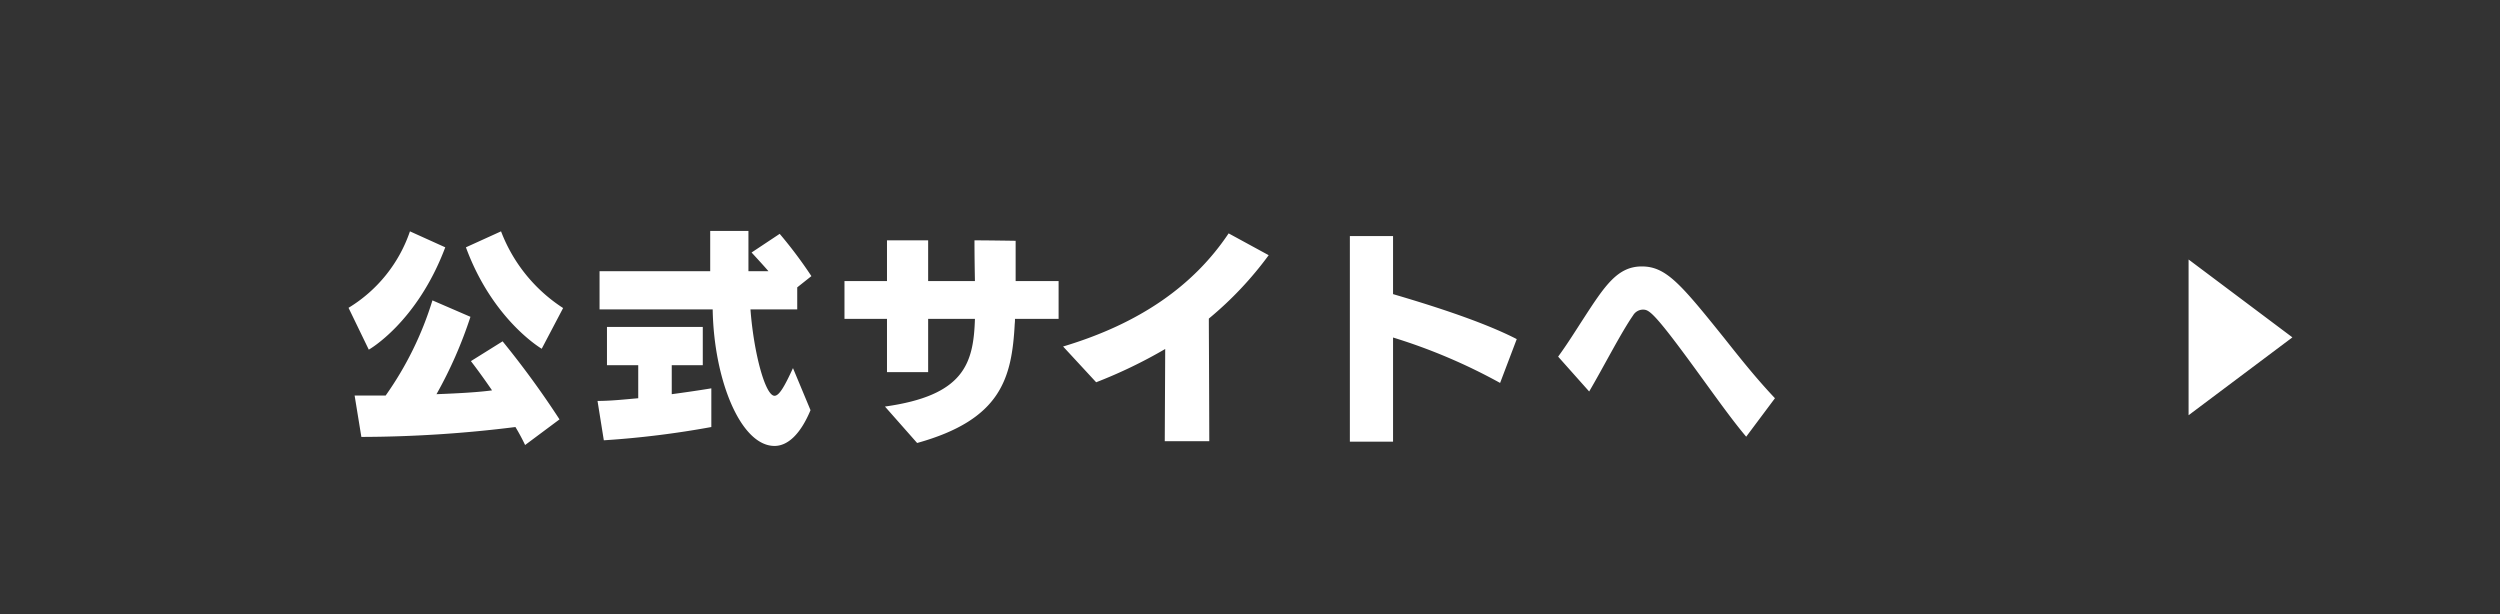 <svg xmlns="http://www.w3.org/2000/svg" width="289" height="71" viewBox="0 0 289 71">
  <rect x="0" y="0" width="289" height="71" fill="#333333" stroke="none"/>
  <g id="グループ_1049" data-name="グループ 1049" transform="translate(-215 -1697)">
    <path id="パス_7947" data-name="パス 7947" d="M-57.564-13.39a18.312,18.312,0,0,1-7.176-8.866L-68.8-20.41c3.094,8.424,8.762,11.726,8.762,11.726ZM-80.028-8.58s5.564-3.12,8.84-11.83l-4.082-1.846a16.586,16.586,0,0,1-7.1,8.84ZM-57.98-.52a104.74,104.74,0,0,0-6.578-9.022l-3.666,2.288s1.04,1.326,2.444,3.38c-1.508.208-3.666.338-6.422.442a49.606,49.606,0,0,0,3.926-8.944l-4.394-1.9a38.664,38.664,0,0,1-5.408,11h-3.588l.78,4.784A145.293,145.293,0,0,0-63.076.364a23.445,23.445,0,0,1,1.118,2.08Zm26.988-5.928c-1.014,2.21-1.612,3.2-2.132,3.2-1.092,0-2.418-5.07-2.782-9.984H-30.5v-2.548l1.638-1.3a50.917,50.917,0,0,0-3.666-4.888l-3.25,2.158c.6.65,1.482,1.612,1.95,2.158H-36.14v-4.654h-4.42v4.654H-53.352v4.42h13.078c.13,8.112,3.224,15.782,7.15,15.782,1.482,0,2.964-1.274,4.16-4.134Zm-9.438,2.34s-1.846.312-4.576.676V-6.786h3.588v-4.42H-52.494v4.42h3.614v3.822c-1.508.13-3.12.312-4.706.312l.728,4.55A106.7,106.7,0,0,0-40.43.364ZM-.286-12.142V-16.51H-5.252v-4.654s-3.146-.052-4.758-.052c0,1.716.026,3.276.052,4.706h-5.408v-4.706h-4.758v4.706h-4.914v4.368h4.914V-5.98h4.758v-6.162h5.408c-.156,5.226-1.3,8.866-10.4,10.14L-16.64,2.21c9.7-2.7,10.946-7.462,11.284-13.78a4.026,4.026,0,0,0,.026-.572ZM17.134,2c-.026-9.7-.052-12.428-.052-14.17A40.83,40.83,0,0,0,24-19.5L19.37-22.022C15.34-15.99,9.1-11.6.234-8.944L4.056-4.81a55.833,55.833,0,0,0,7.982-3.848L11.986,2ZM52.676-9.8c-4.134-2.132-10.5-4.082-14.3-5.2V-21.71H33.384V2.054h4.992V-9.984A65.273,65.273,0,0,1,50.752-4.732ZM82.524-2.964c-2.21-2.34-4.082-4.706-5.876-6.968C71.63-16.172,69.94-18.2,67.132-18.2s-4.264,2.21-6.76,6.058c-.91,1.4-1.846,2.912-2.912,4.368l3.588,4.03c1.664-2.834,3.692-6.812,5.07-8.788a1.356,1.356,0,0,1,1.118-.676c.728,0,1.222.156,6.448,7.358C75.634-3.172,77.61-.39,79.2,1.482Z" transform="translate(337.66 1746)" fill="#fff"/>
    <path id="パス_3616" data-name="パス 3616" d="M9,0l9,12H0Z" transform="translate(480 1727) rotate(90)" fill="#fff"/>
    <rect id="長方形_3878" data-name="長方形 3878" width="289" height="71" transform="translate(215 1697)" fill="none"/>
  </g>
</svg>
